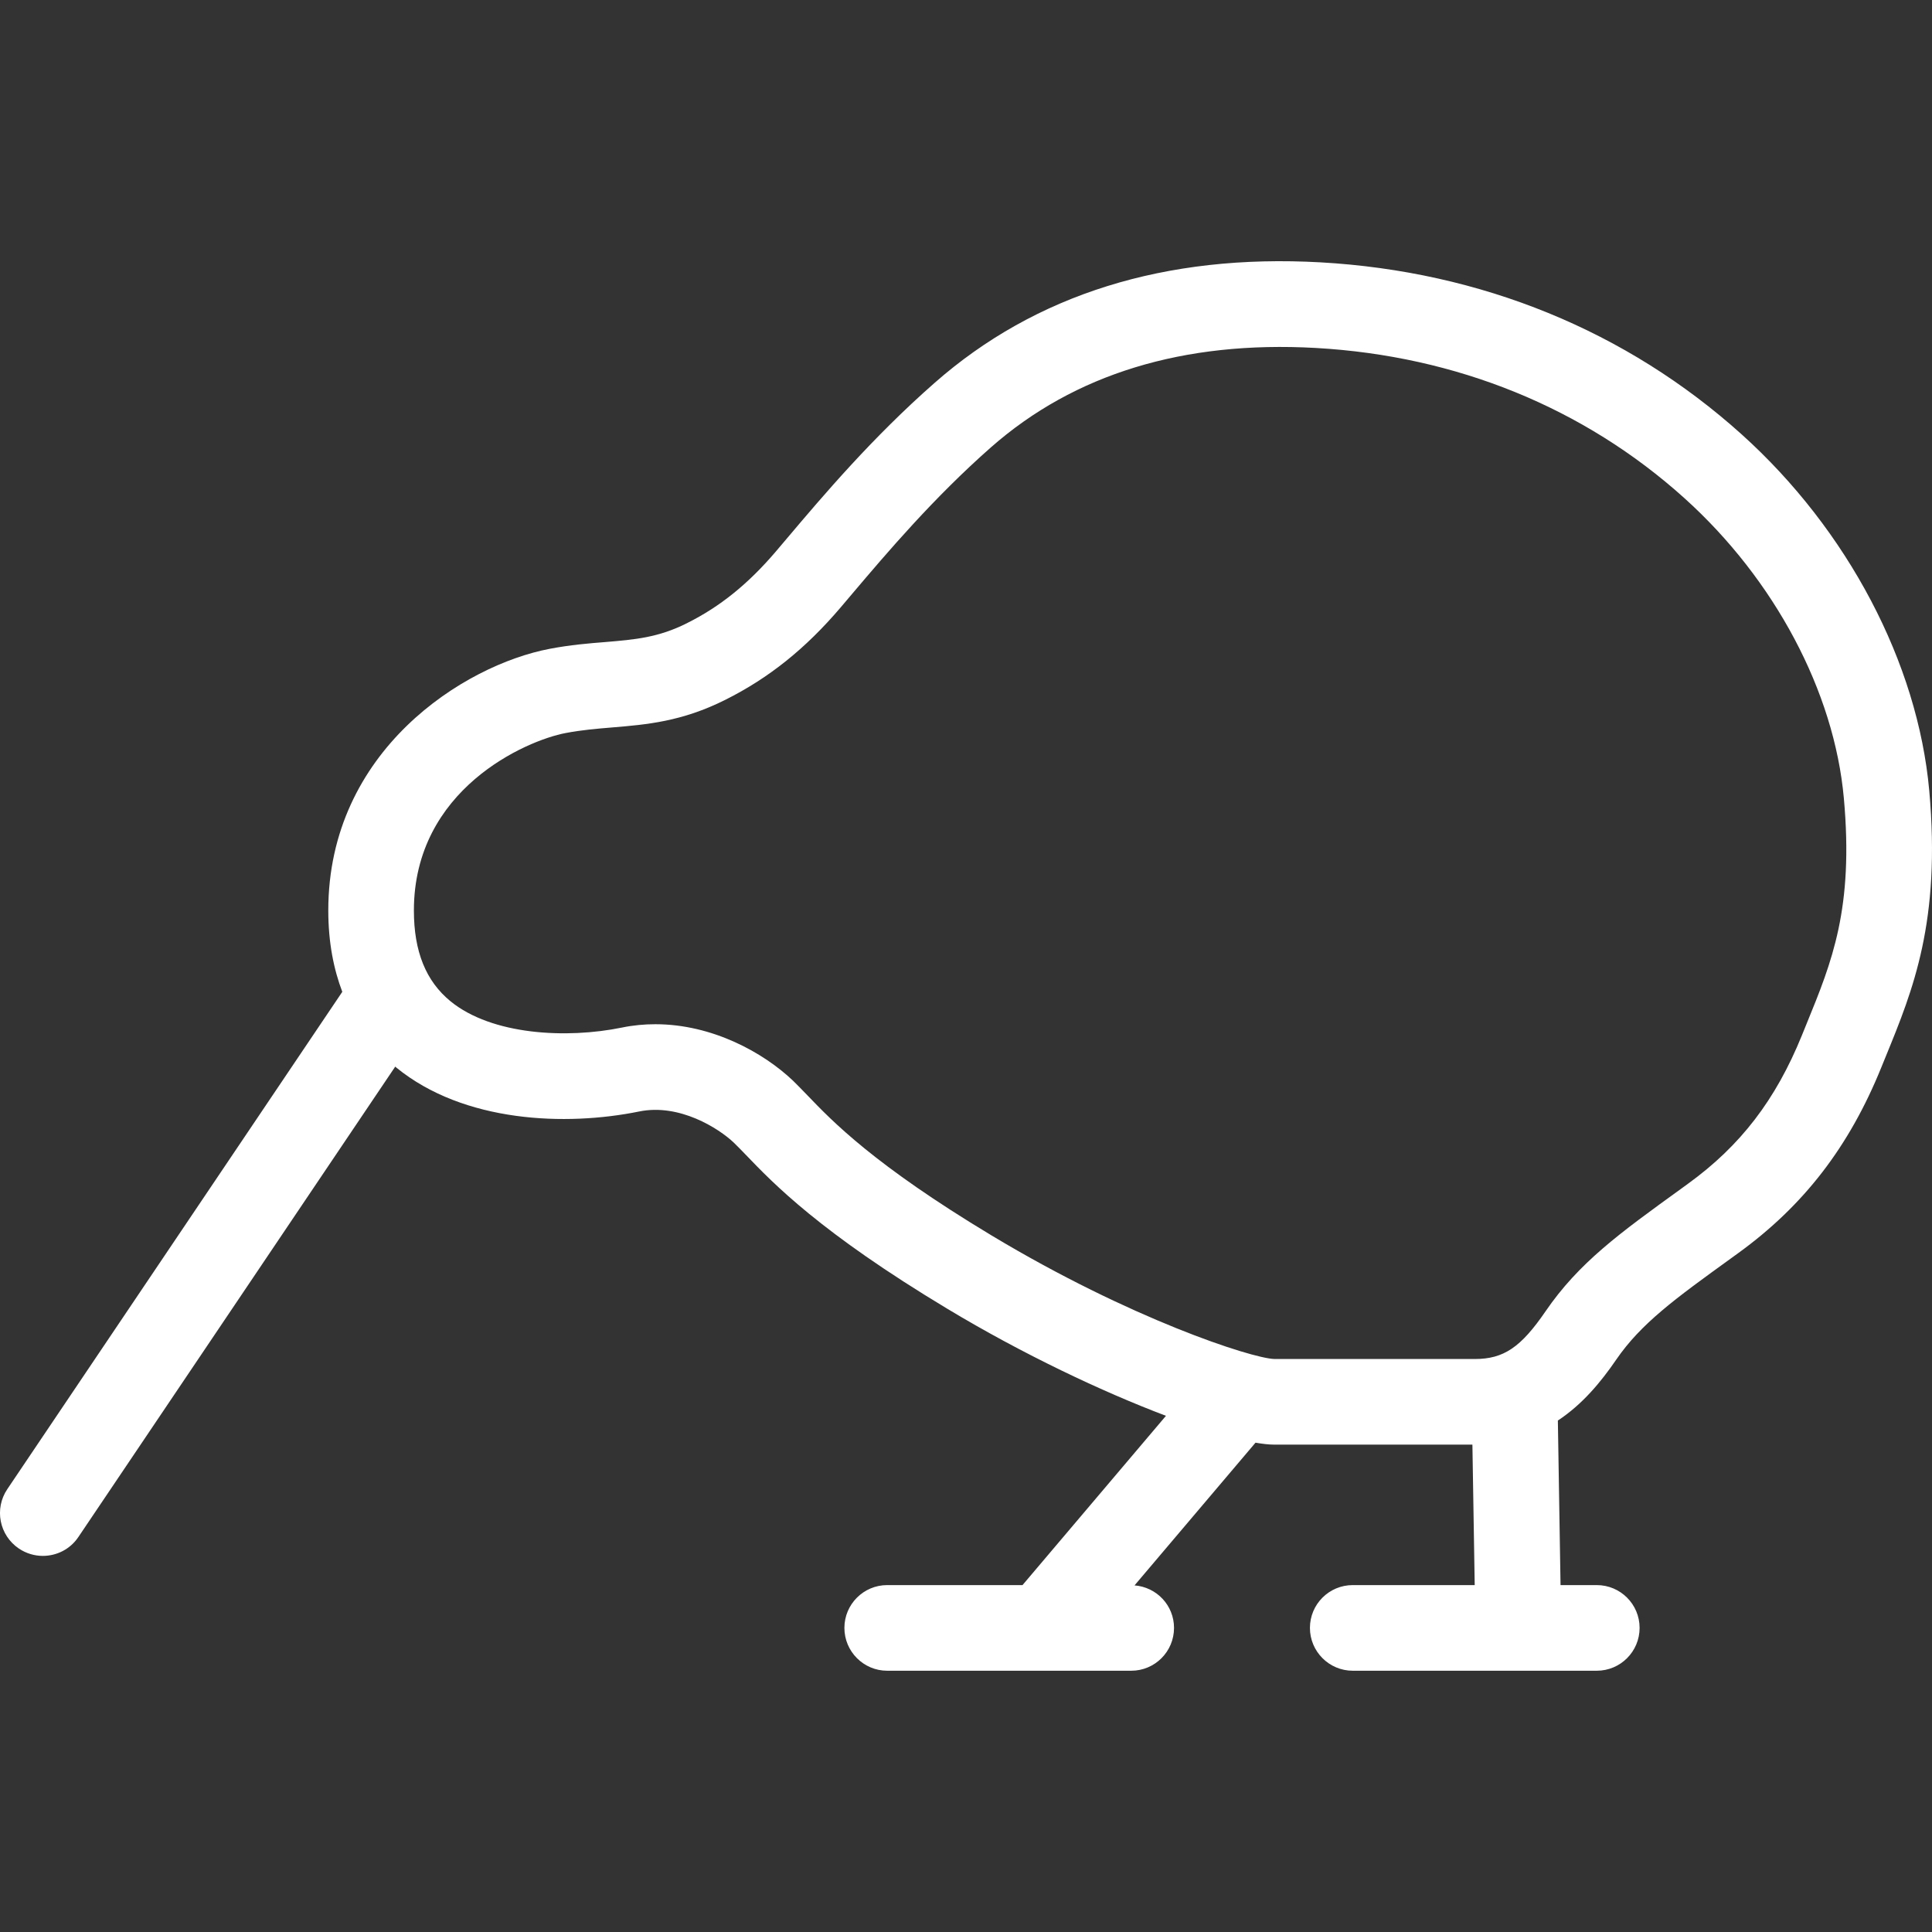 <?xml version="1.0" encoding="utf-8"?>
<!-- Generator: Adobe Illustrator 25.4.1, SVG Export Plug-In . SVG Version: 6.00 Build 0)  -->
<svg version="1.1" id="Layer_1" xmlns="http://www.w3.org/2000/svg" xmlns:xlink="http://www.w3.org/1999/xlink" x="0px" y="0px"
	 width="52px" height="52px" viewBox="0 0 52 52" enable-background="new 0 0 52 52" xml:space="preserve">
<rect x="0" y="0" width="52" height="52" fill="#333333" stroke="none"/>
<path fill="#FFFFFF" d="M48.626,27.552l-0.128,0.315c-0.705,1.735-1.651,2.969-3.066,3.994l-0.188,0.137
	c-1.655,1.196-2.748,1.986-3.646,3.297c-0.666,0.972-1.128,1.283-1.905,1.283l-5.401-0.001c-0.611-0.022-3.873-1.081-7.606-3.326
	c-3.158-1.9-4.284-3.071-4.955-3.771c-0.145-0.15-0.27-0.279-0.387-0.393c-0.792-0.754-2.169-1.52-3.704-1.52
	c-0.296,0-0.597,0.027-0.901,0.09c-1.489,0.305-3.498,0.203-4.614-0.708c-0.663-0.543-0.985-1.341-0.985-2.443
	c0-3.267,3.023-4.576,4.083-4.776c0.436-0.083,0.833-0.116,1.256-0.151c0.921-0.077,1.872-0.155,3.046-0.745
	c1.169-0.585,2.155-1.374,3.102-2.486l0.321-0.379c0.918-1.083,2.177-2.568,3.726-3.931c2.245-1.974,5.184-2.871,8.737-2.673
	c3.79,0.213,7.223,1.61,9.923,4.041c2.43,2.188,4.036,5.211,4.294,8.081C49.895,24.449,49.307,25.886,48.626,27.552 M51.926,21.28
	c-0.309-3.436-2.196-7.02-5.048-9.588c-3.096-2.787-7.017-4.388-11.337-4.631c-4.167-0.233-7.672,0.857-10.386,3.244
	c-1.679,1.474-3,3.034-3.964,4.174l-0.316,0.373c-0.741,0.867-1.496,1.477-2.382,1.919l-0.003,0.002
	c-0.772,0.389-1.402,0.441-2.199,0.508c-0.442,0.035-0.942,0.076-1.496,0.182c-2.305,0.438-5.959,2.736-5.959,7.042
	c0,0.867,0.148,1.589,0.377,2.19L0.197,40.08c-0.357,0.529-0.216,1.244,0.312,1.6c0.199,0.133,0.423,0.197,0.643,0.197
	c0.372,0,0.736-0.177,0.958-0.509l8.528-12.66c0.01,0.007,0.02,0.017,0.029,0.026c1.816,1.483,4.566,1.583,6.535,1.182
	c1.083-0.222,2.143,0.453,2.549,0.839c0.097,0.093,0.199,0.2,0.317,0.321c0.752,0.784,2.009,2.093,5.43,4.15
	c2.033,1.224,4.176,2.235,5.884,2.881l-3.861,4.556h-3.642c-0.635,0-1.152,0.516-1.152,1.152s0.517,1.153,1.152,1.153h6.568
	c0.638,0,1.152-0.517,1.152-1.153c0-0.607-0.469-1.098-1.063-1.144l3.256-3.841c0.188,0.032,0.358,0.052,0.492,0.052h0.001h5.345
	l0.062,3.781H36.41c-0.638,0-1.153,0.516-1.153,1.152s0.516,1.153,1.153,1.153h6.567c0.638,0,1.153-0.517,1.153-1.153
	s-0.516-1.152-1.153-1.152h-0.975l-0.072-4.429c0.663-0.437,1.159-1.038,1.57-1.638c0.672-0.978,1.583-1.638,3.095-2.731
	l0.189-0.137c1.763-1.277,2.986-2.863,3.85-4.995l0.126-0.309C51.488,26.643,52.242,24.802,51.926,21.28"/>
</svg>

